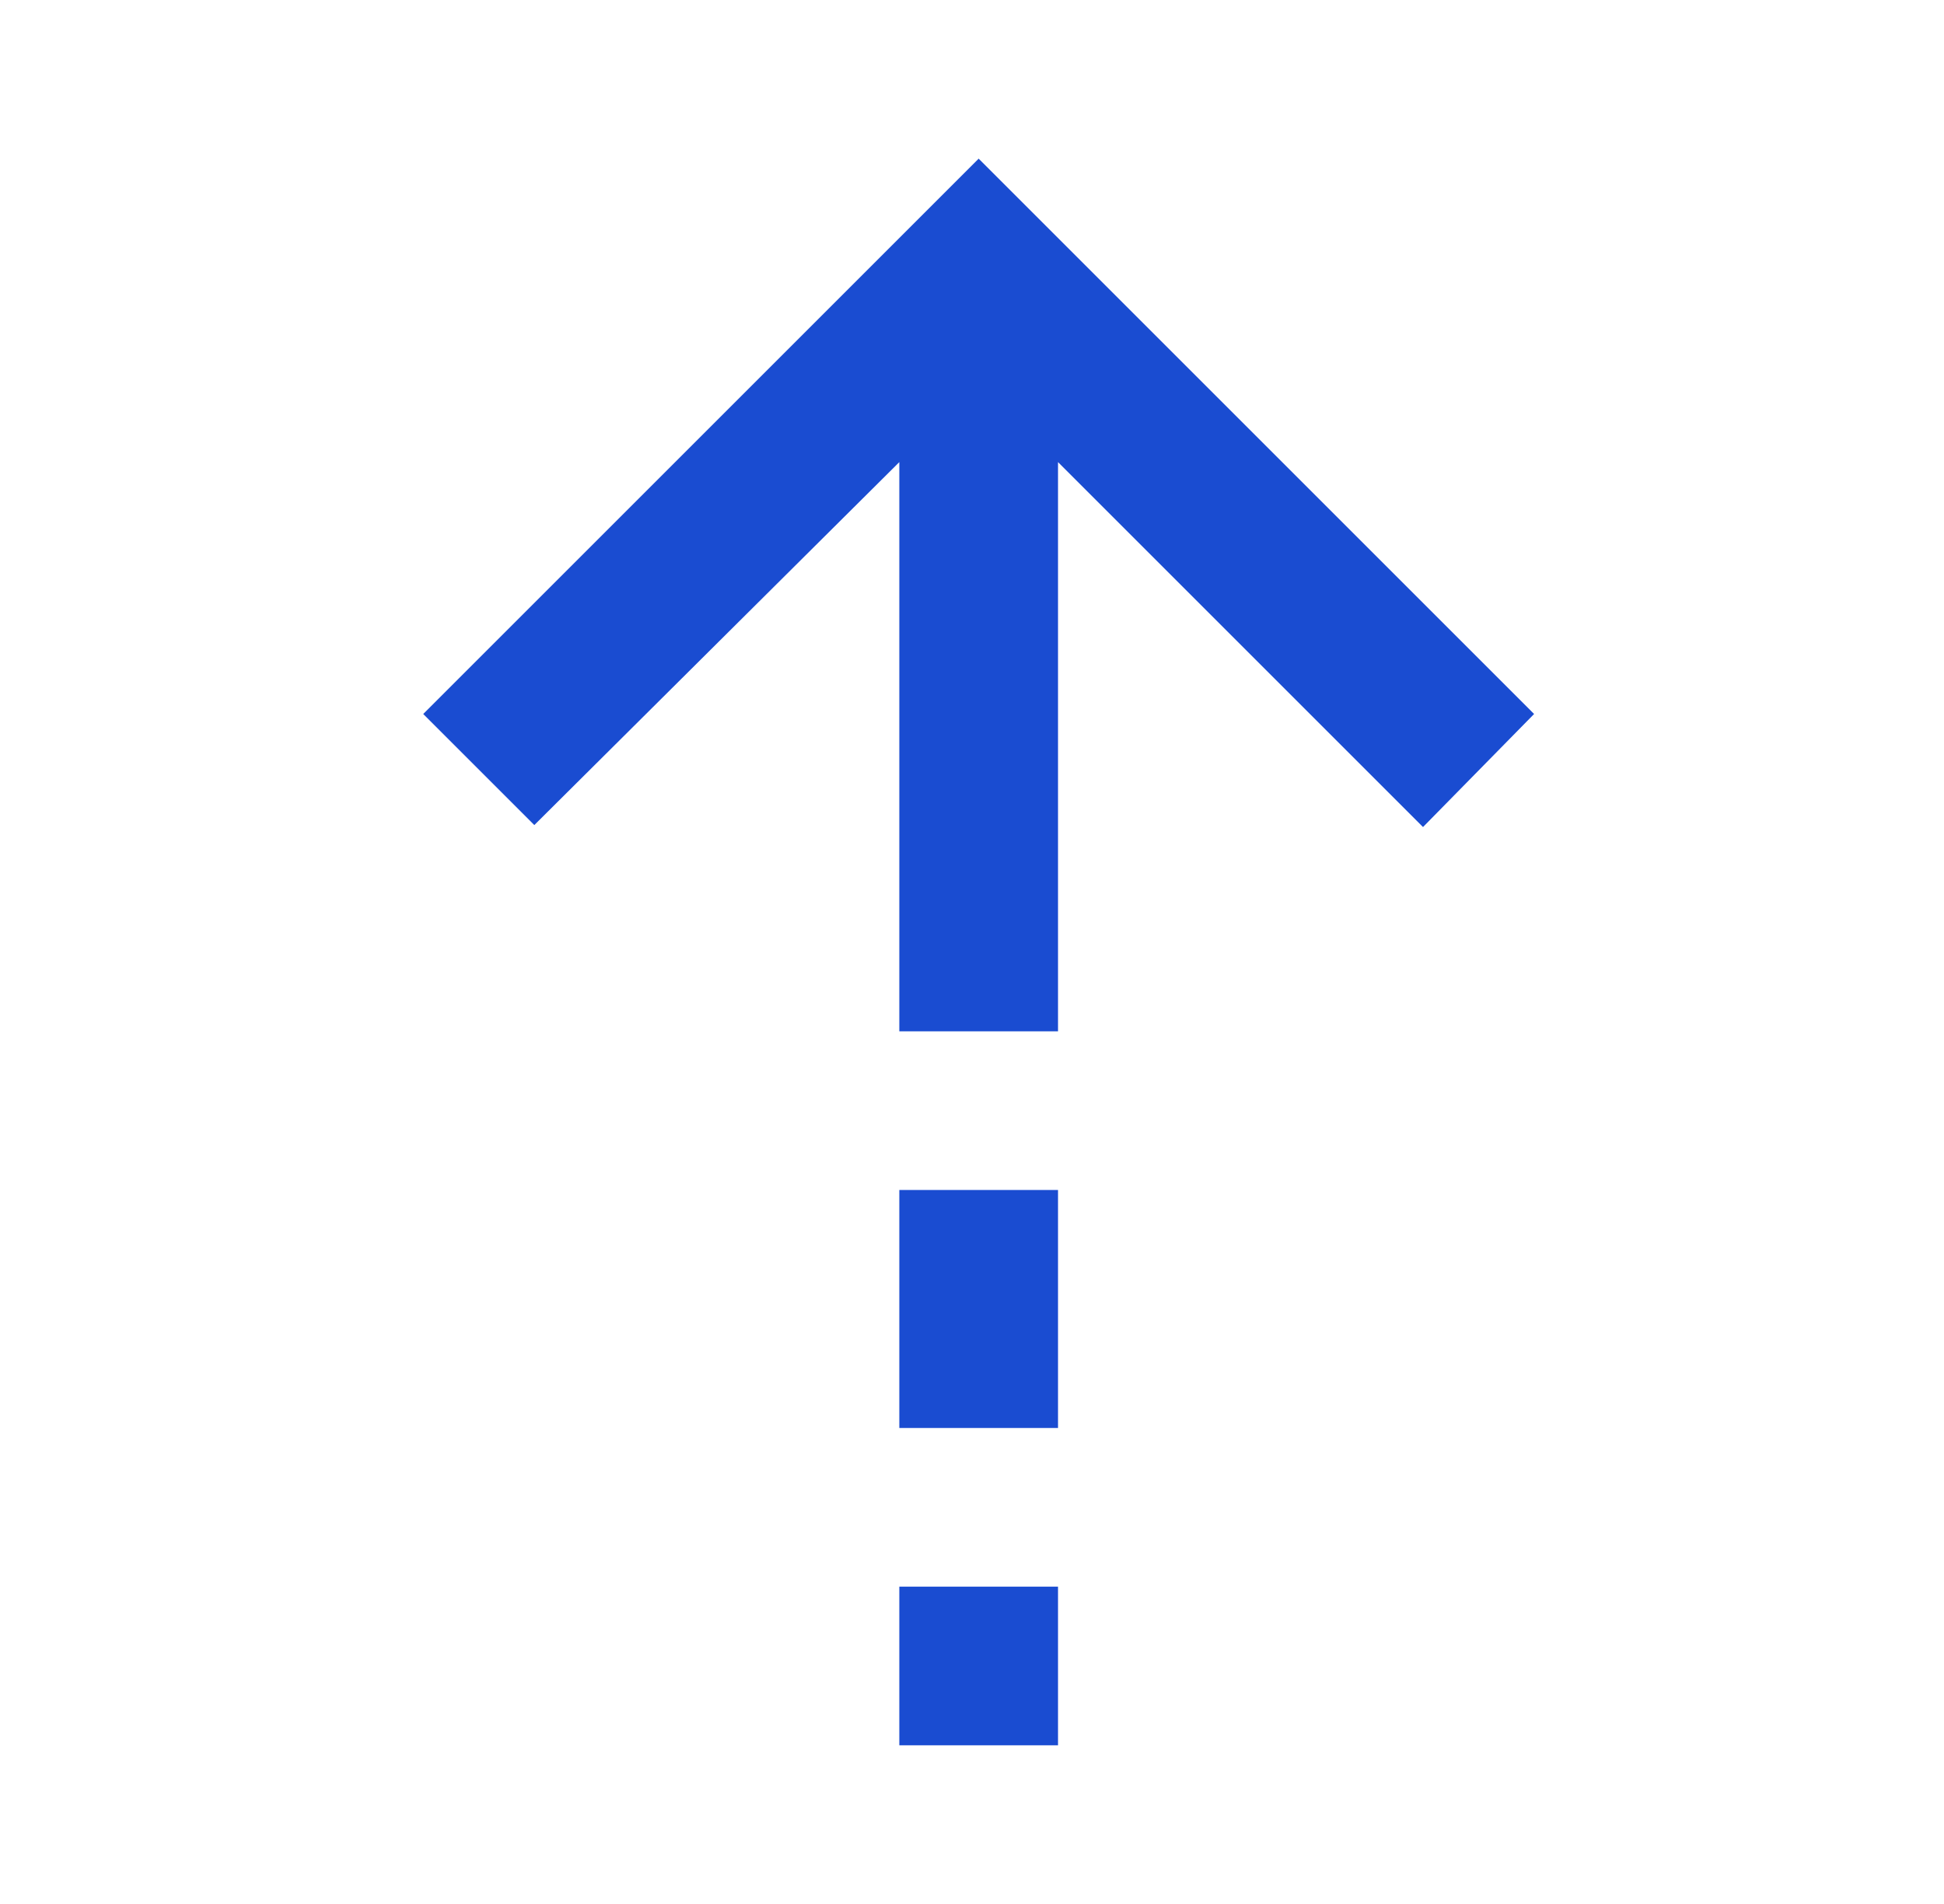 <svg width="49" height="48" viewBox="0 0 49 48" fill="none" xmlns="http://www.w3.org/2000/svg">
<mask id="mask0_2769_56619" style="mask-type:alpha" maskUnits="userSpaceOnUse" x="0" y="0" width="49" height="48">
<rect x="0.668" width="48" height="48" fill="#D9D9D9"/>
</mask>
<g mask="url(#mask0_2769_56619)">
<path d="M22.668 11.65L13.468 20.8L10.668 18L24.668 4L38.668 18L35.868 20.85L26.668 11.65V26H22.668V11.65ZM22.668 36V30H26.668V36H22.668ZM22.668 44V40H26.668V44H22.668Z" fill="#1A4CD1"/>
</g>
</svg>
